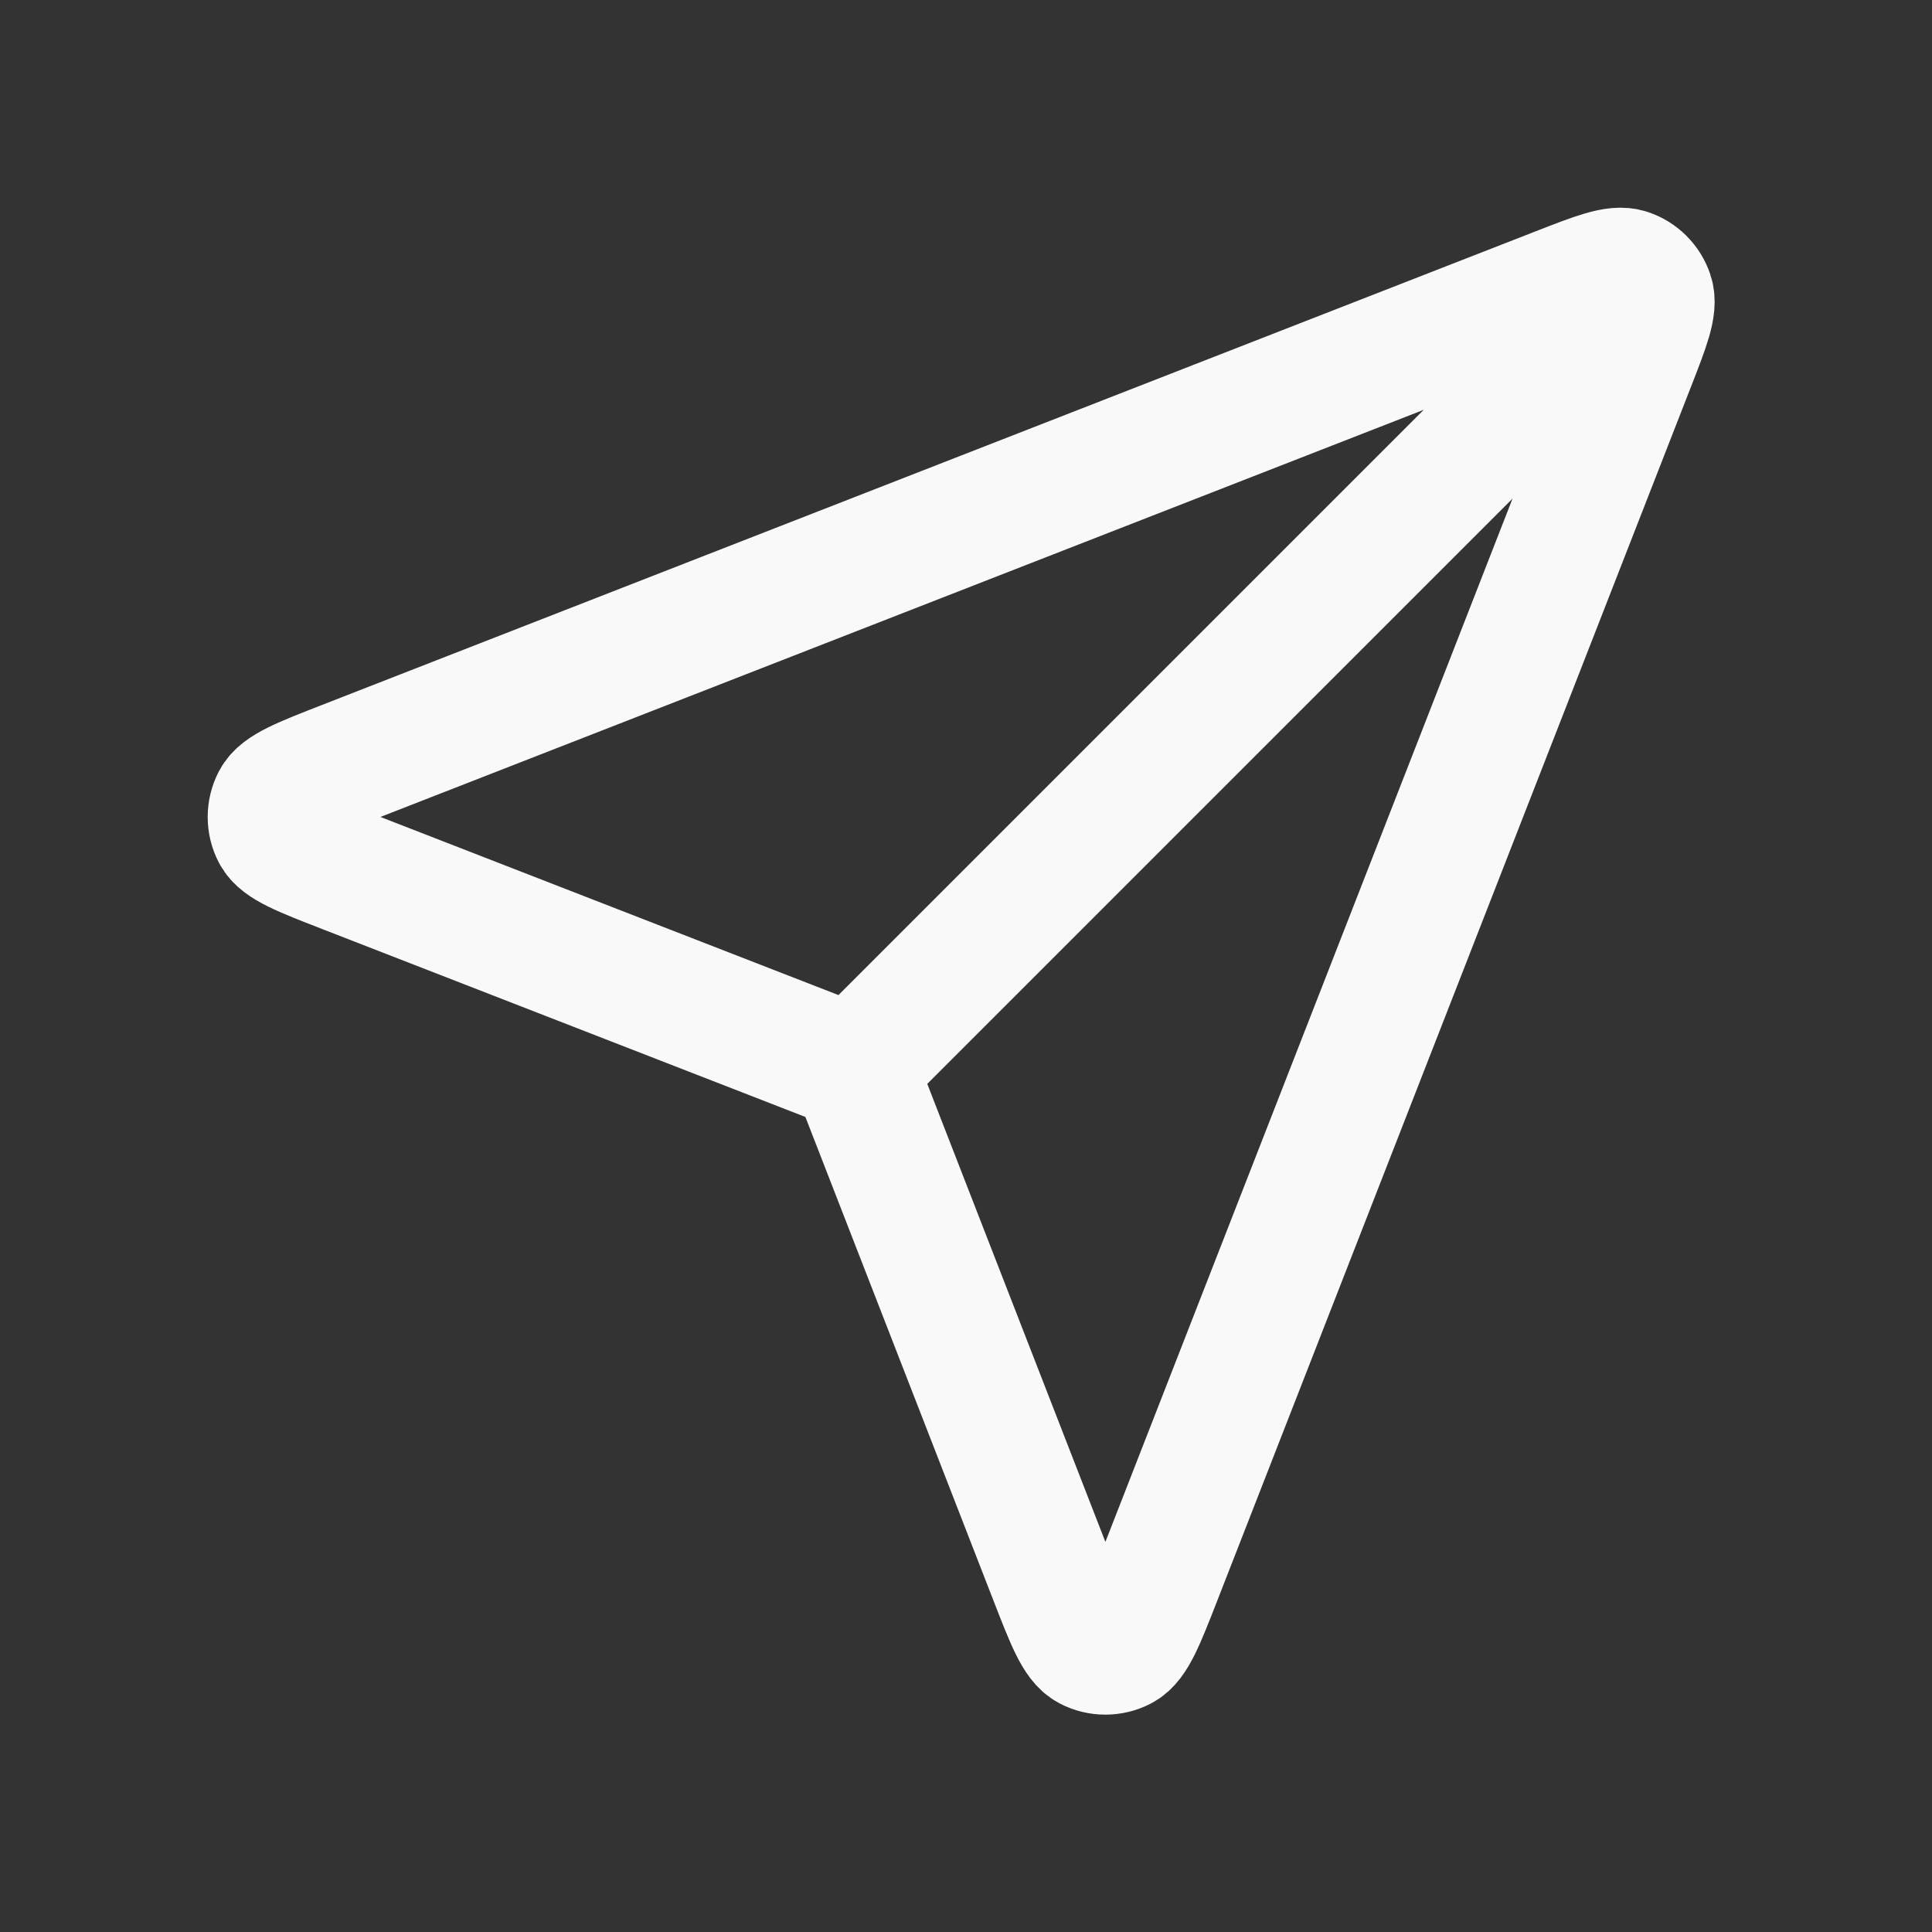 <svg width="200" height="200" viewBox="0 0 200 200" fill="none" xmlns="http://www.w3.org/2000/svg">
<rect x="0" y="0" width="200" height="200" fill="#333333" stroke="none"/>
<path d="M88.395 110.605L166.468 32.532M89.344 113.044L108.885 163.293C110.606 167.72 111.467 169.933 112.708 170.579C113.783 171.14 115.064 171.14 116.139 170.581C117.38 169.937 118.244 167.724 119.971 163.3L168.973 37.731C170.532 33.737 171.311 31.74 170.884 30.464C170.514 29.355 169.645 28.486 168.536 28.116C167.26 27.689 165.263 28.469 161.269 30.027L35.7 79.03C31.276 80.756 29.063 81.62 28.419 82.861C27.86 83.936 27.86 85.218 28.421 86.293C29.067 87.533 31.28 88.393 35.707 90.115L85.956 109.656C86.854 110.006 87.303 110.181 87.682 110.45C88.017 110.689 88.31 110.983 88.55 111.318C88.82 111.696 88.994 112.146 89.344 113.044Z" stroke="#F9F9F9" stroke-width="13" stroke-linecap="round" stroke-linejoin="round"/>
</svg>
